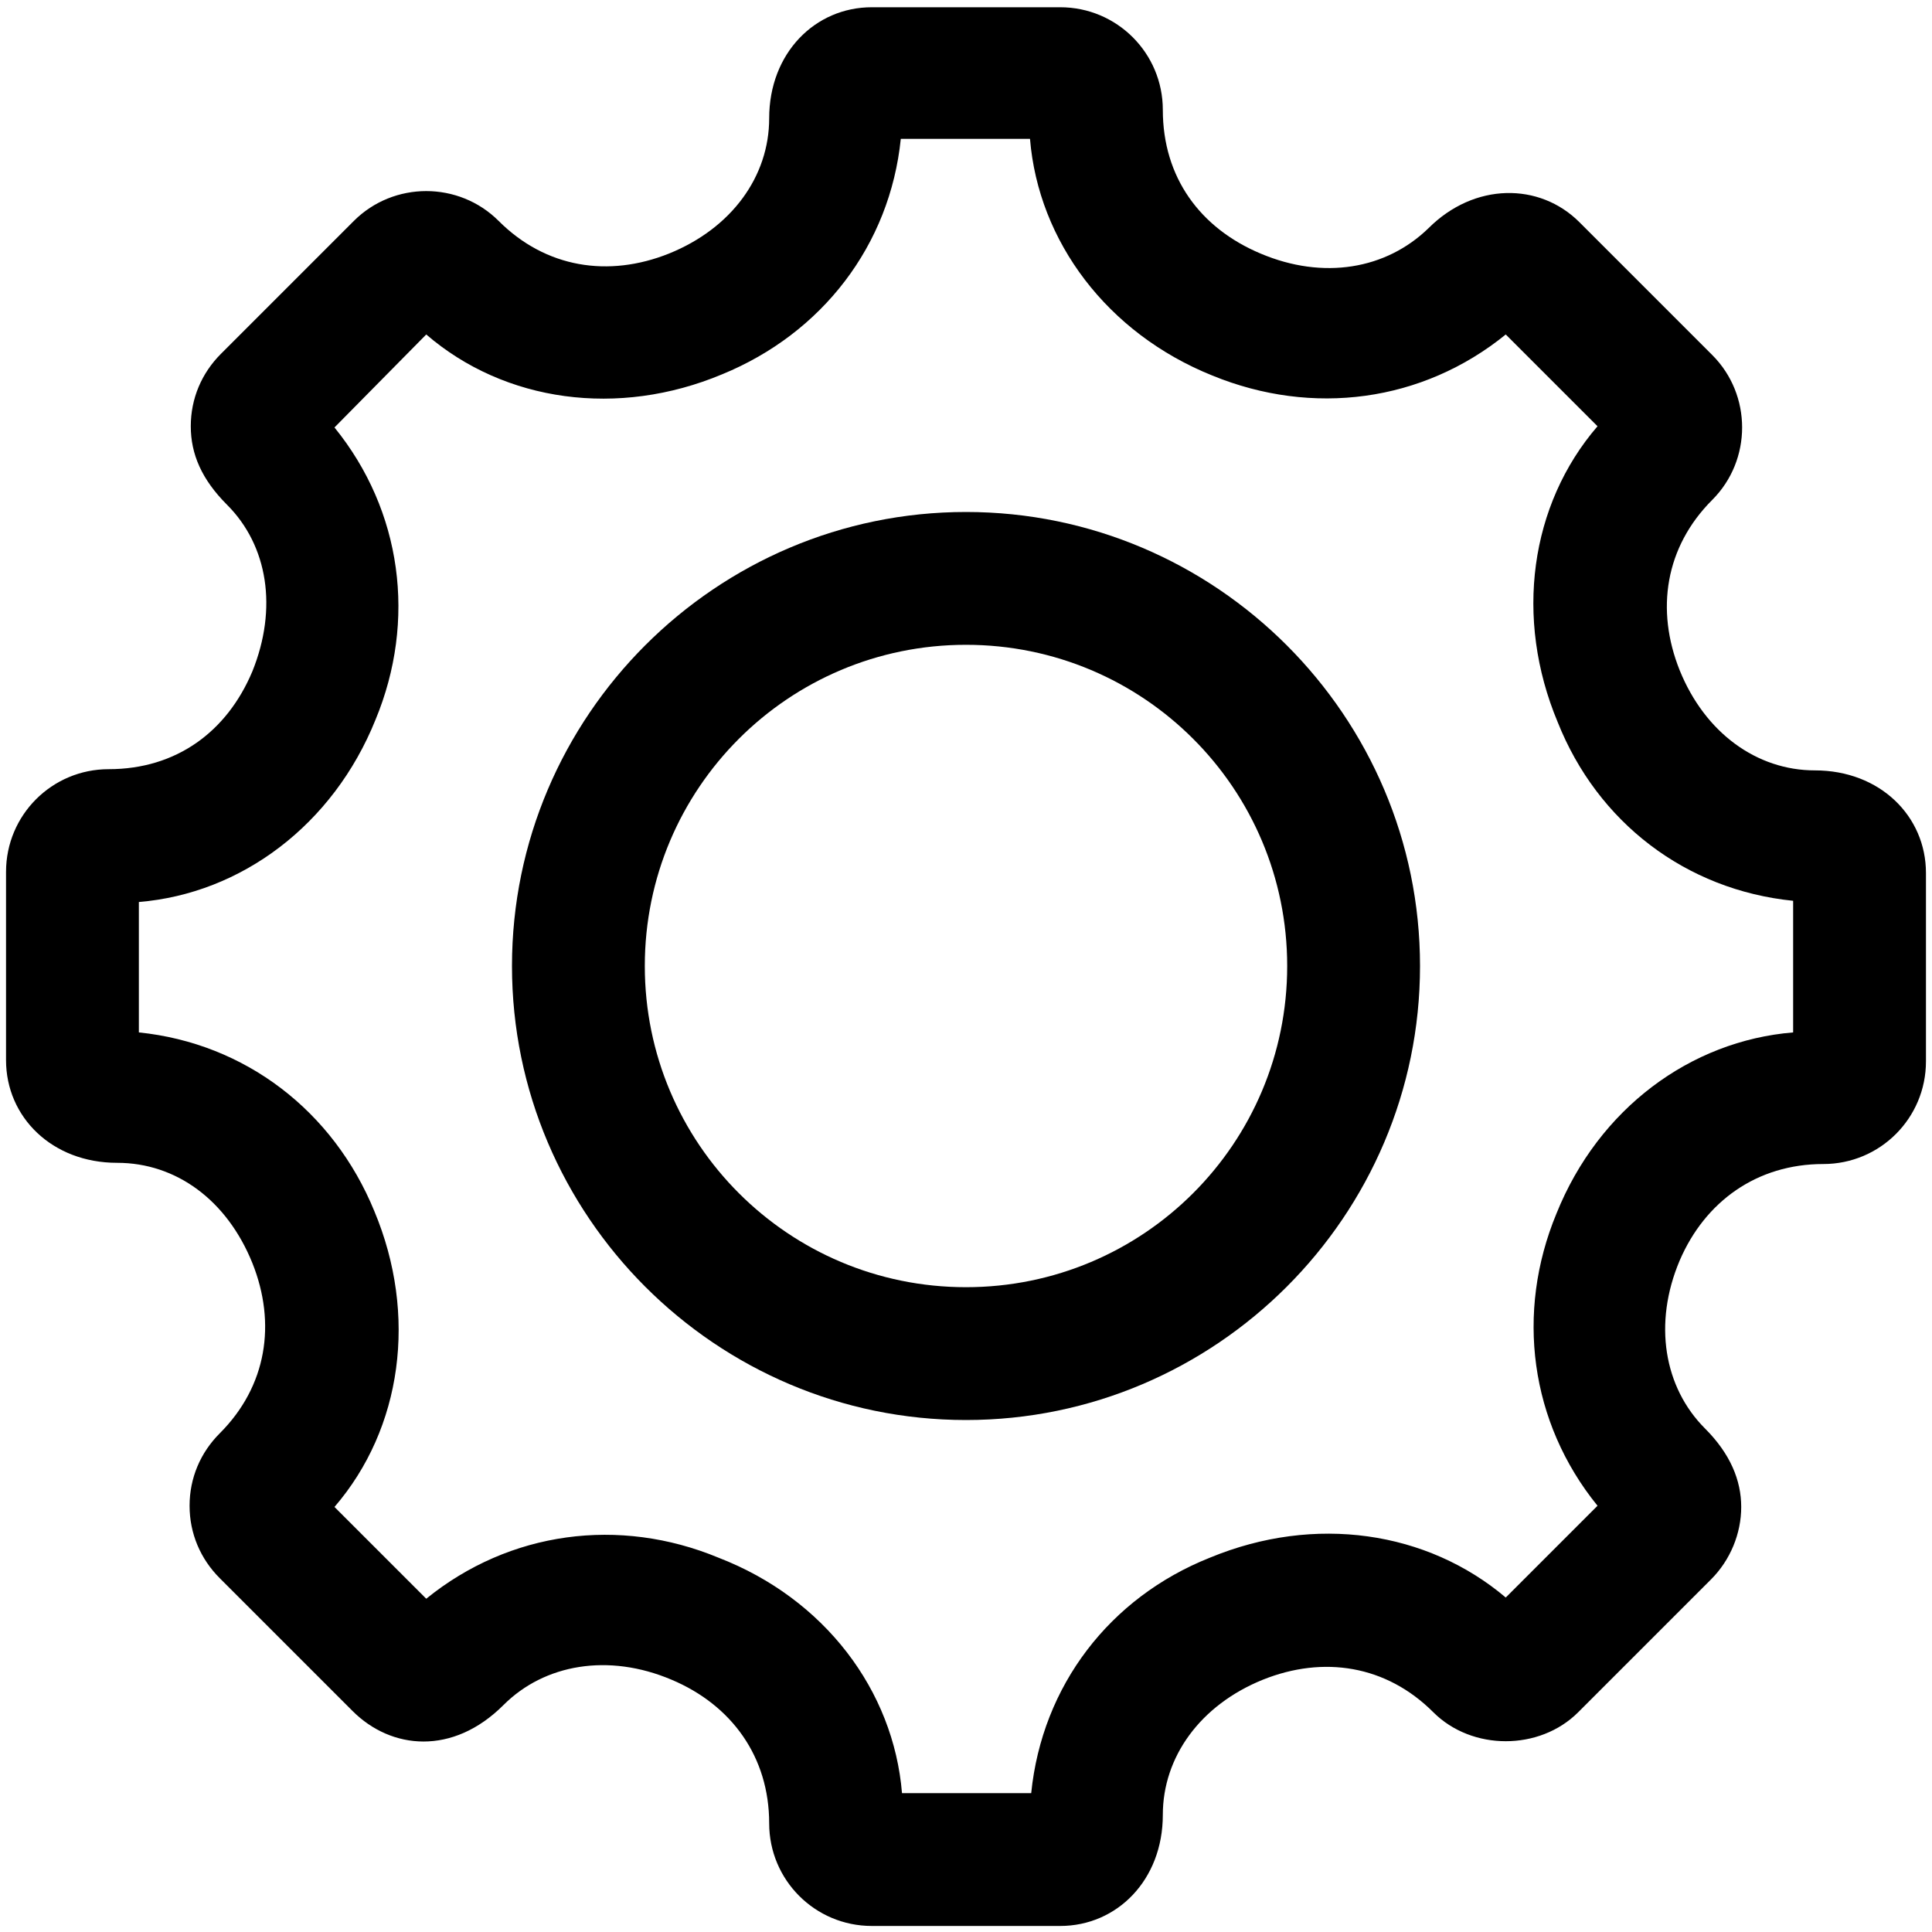 <?xml version="1.0" encoding="utf-8"?>
<!-- Generator: Adobe Illustrator 29.3.1, SVG Export Plug-In . SVG Version: 9.03 Build 55982)  -->
<svg version="1.1" id="Layer_1" xmlns="http://www.w3.org/2000/svg" xmlns:xlink="http://www.w3.org/1999/xlink" x="0px" y="0px"
	 viewBox="0 0 16 16" style="enable-background:new 0 0 16 16;" xml:space="preserve">
<rect style="fill:none;" width="16" height="16"/>
<g>
	<g>
		<g>
			<path d="M8,11.76c-2.07,0-3.76-1.69-3.76-3.76S5.93,4.24,8,4.24S11.76,5.93,11.76,8S10.07,11.76,8,11.76z M8,5.34
				C6.53,5.34,5.34,6.53,5.34,8c0,1.47,1.19,2.66,2.66,2.66c1.47,0,2.66-1.19,2.66-2.66C10.66,6.53,9.47,5.34,8,5.34z"/>
		</g>
	</g>
	<g>
		<path d="M8.78,15.95H7.22c-0.47,0-0.85-0.38-0.85-0.85c0-0.55-0.31-0.98-0.81-1.19c-0.52-0.22-1.05-0.13-1.39,0.21
			c-0.42,0.42-0.93,0.37-1.25,0.05l-1.1-1.1c-0.16-0.16-0.25-0.37-0.25-0.6s0.09-0.44,0.25-0.6c0.39-0.39,0.47-0.91,0.27-1.41
			C1.88,9.94,1.46,9.63,0.97,9.63c-0.54,0-0.92-0.38-0.92-0.85V7.22c0-0.47,0.38-0.85,0.85-0.85c0.56,0,0.98-0.31,1.19-0.81
			C2.3,5.04,2.22,4.52,1.88,4.18c-0.21-0.21-0.3-0.42-0.3-0.65c0-0.23,0.09-0.44,0.25-0.6l1.1-1.1c0.33-0.33,0.87-0.33,1.2,0
			C4.52,2.22,5.04,2.3,5.54,2.1c0.52-0.21,0.83-0.64,0.83-1.12c0-0.54,0.38-0.92,0.85-0.92h1.56c0.47,0,0.85,0.38,0.85,0.85
			c0,0.56,0.31,0.98,0.81,1.19c0.52,0.22,1.04,0.13,1.39-0.21c0.38-0.38,0.92-0.38,1.25-0.05l1.1,1.1c0.33,0.33,0.33,0.87,0,1.2
			c-0.39,0.39-0.47,0.91-0.27,1.41c0.21,0.52,0.64,0.83,1.12,0.83c0.54,0,0.92,0.38,0.92,0.85v1.56c0,0.47-0.38,0.85-0.85,0.85
			c-0.55,0-0.98,0.31-1.19,0.8c-0.22,0.52-0.13,1.05,0.21,1.39c0.21,0.21,0.3,0.43,0.3,0.65s-0.09,0.44-0.25,0.6l-1.1,1.1
			c-0.32,0.32-0.88,0.32-1.2,0c-0.39-0.39-0.91-0.47-1.41-0.27c-0.52,0.21-0.83,0.64-0.83,1.12C9.63,15.57,9.25,15.95,8.78,15.95z
			 M7.47,14.85h1.07c0.09-0.89,0.65-1.62,1.48-1.95c0.87-0.36,1.8-0.22,2.45,0.33l0.76-0.76c-0.56-0.69-0.68-1.6-0.34-2.42
			c0.35-0.87,1.11-1.43,1.96-1.5V7.46c-0.89-0.09-1.62-0.65-1.95-1.48c-0.36-0.86-0.23-1.8,0.33-2.45l-0.76-0.76
			c-0.69,0.56-1.6,0.68-2.43,0.34C9.17,2.76,8.6,2,8.53,1.15H7.46C7.37,2.03,6.81,2.76,5.98,3.1c-0.86,0.36-1.8,0.23-2.45-0.33
			L2.77,3.54c0.56,0.69,0.68,1.6,0.34,2.42C2.76,6.83,2,7.4,1.15,7.47v1.08c0.88,0.09,1.61,0.65,1.95,1.48
			c0.36,0.86,0.23,1.8-0.33,2.45l0.76,0.76c0.69-0.56,1.6-0.68,2.42-0.34C6.83,13.24,7.4,14,7.47,14.85z M2.66,12.6L2.66,12.6
			L2.66,12.6z"/>
	</g>
</g>
</svg>
